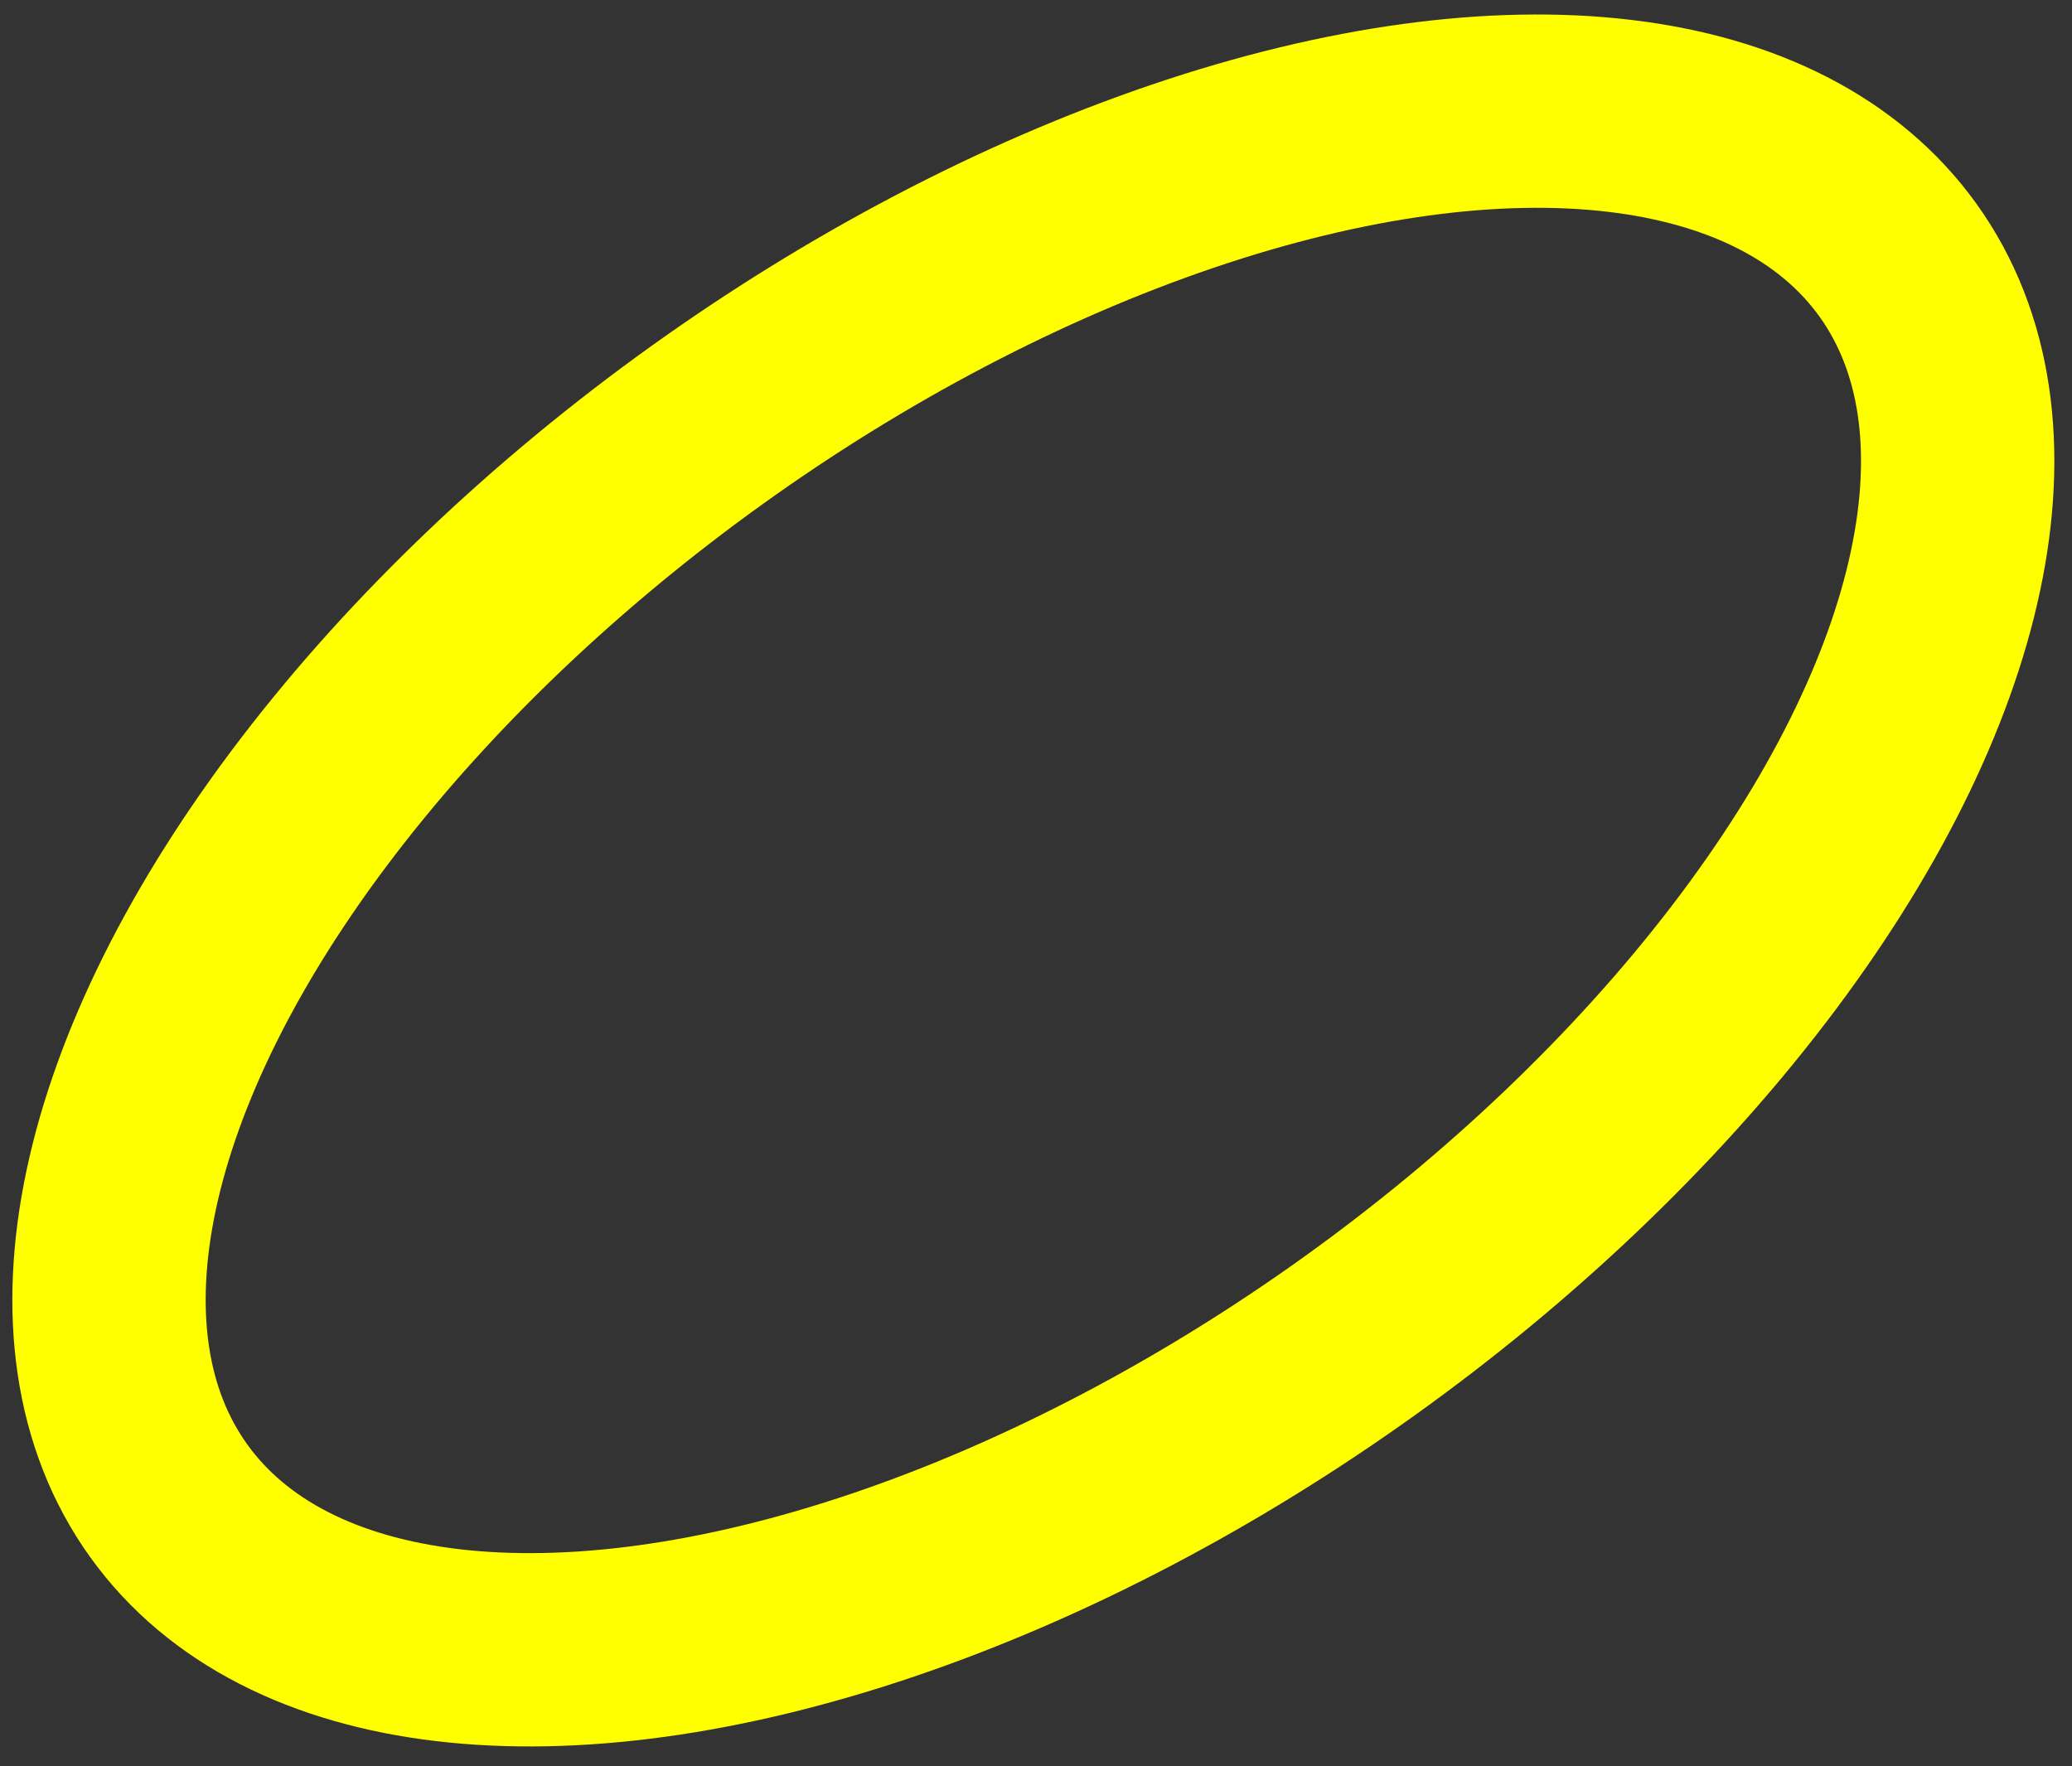 <svg xmlns="http://www.w3.org/2000/svg" id="Layer_1" data-name="Layer 1" viewBox="0 0 526.65 448.99"><rect x="0" y="0" width="526.65" height="448.99" fill="#333333" stroke="none"/><defs><style>      .cls-1 {        fill: none;        stroke: #ff0;        stroke-miterlimit: 10;        stroke-width: 49.14px;      }    </style></defs><ellipse class="cls-1" cx="262.65" cy="223.81" rx="270.48" ry="142.41" transform="translate(-81.22 195.03) rotate(-35.65)"></ellipse></svg>